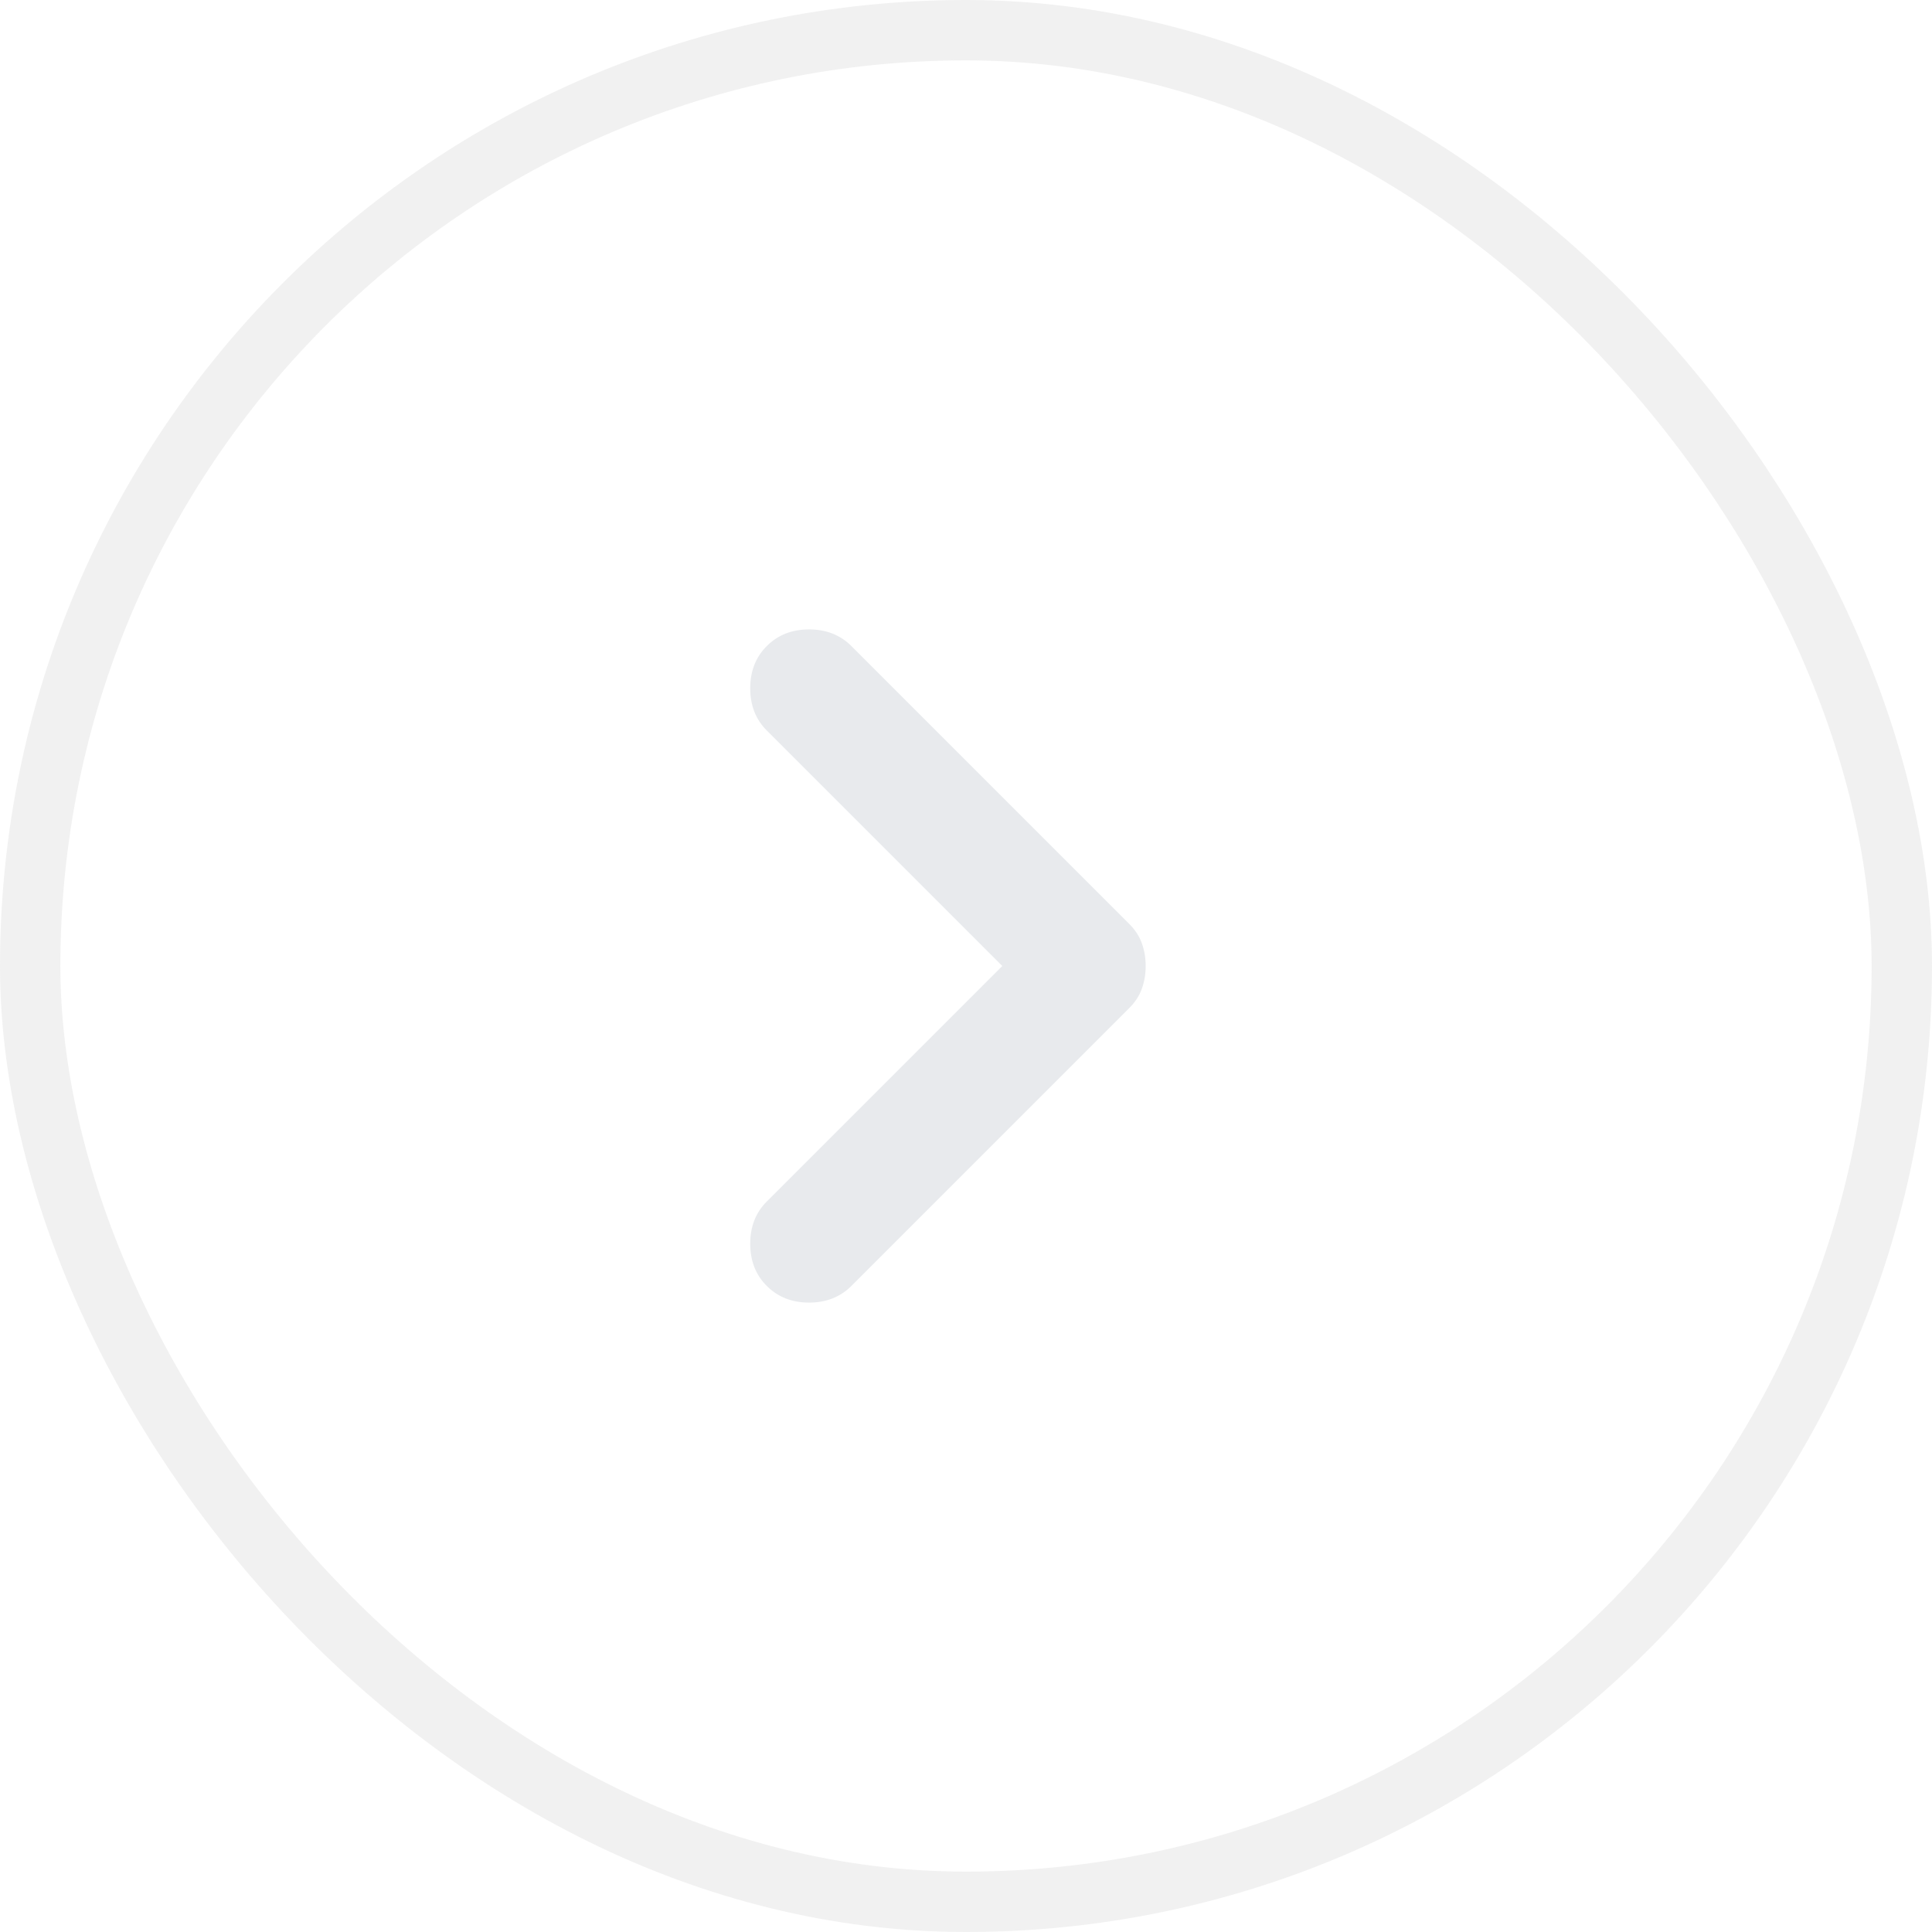 <svg width="32" height="32" viewBox="0 0 32 32" fill="none" xmlns="http://www.w3.org/2000/svg">
<g filter="url(#filter0_b_1219_7442)">
<rect width="32" height="32" rx="16" fill="white" fill-opacity="0.14"/>
<rect x="0.5" y="0.5" width="31" height="31" rx="15.5" stroke="#989898" stroke-opacity="0.14"/>
<path d="M16.601 16L12.701 12.1C12.517 11.917 12.426 11.683 12.426 11.4C12.426 11.117 12.517 10.883 12.701 10.7C12.884 10.517 13.117 10.425 13.401 10.425C13.684 10.425 13.917 10.517 14.101 10.7L18.701 15.3C18.801 15.4 18.872 15.508 18.913 15.625C18.955 15.742 18.976 15.867 18.976 16C18.976 16.133 18.955 16.258 18.913 16.375C18.872 16.492 18.801 16.6 18.701 16.7L14.101 21.3C13.917 21.483 13.684 21.575 13.401 21.575C13.117 21.575 12.884 21.483 12.701 21.3C12.517 21.117 12.426 20.883 12.426 20.6C12.426 20.317 12.517 20.083 12.701 19.9L16.601 16Z" fill="#E8EAED"/>
</g>
<defs>
<filter id="filter0_b_1219_7442" x="-4" y="-4" width="40" height="40" filterUnits="userSpaceOnUse" color-interpolation-filters="sRGB">
<feFlood flood-opacity="0" result="BackgroundImageFix"/>
<feGaussianBlur in="BackgroundImageFix" stdDeviation="2"/>
<feComposite in2="SourceAlpha" operator="in" result="effect1_backgroundBlur_1219_7442"/>
<feBlend mode="normal" in="SourceGraphic" in2="effect1_backgroundBlur_1219_7442" result="shape"/>
</filter>
</defs>
</svg>
